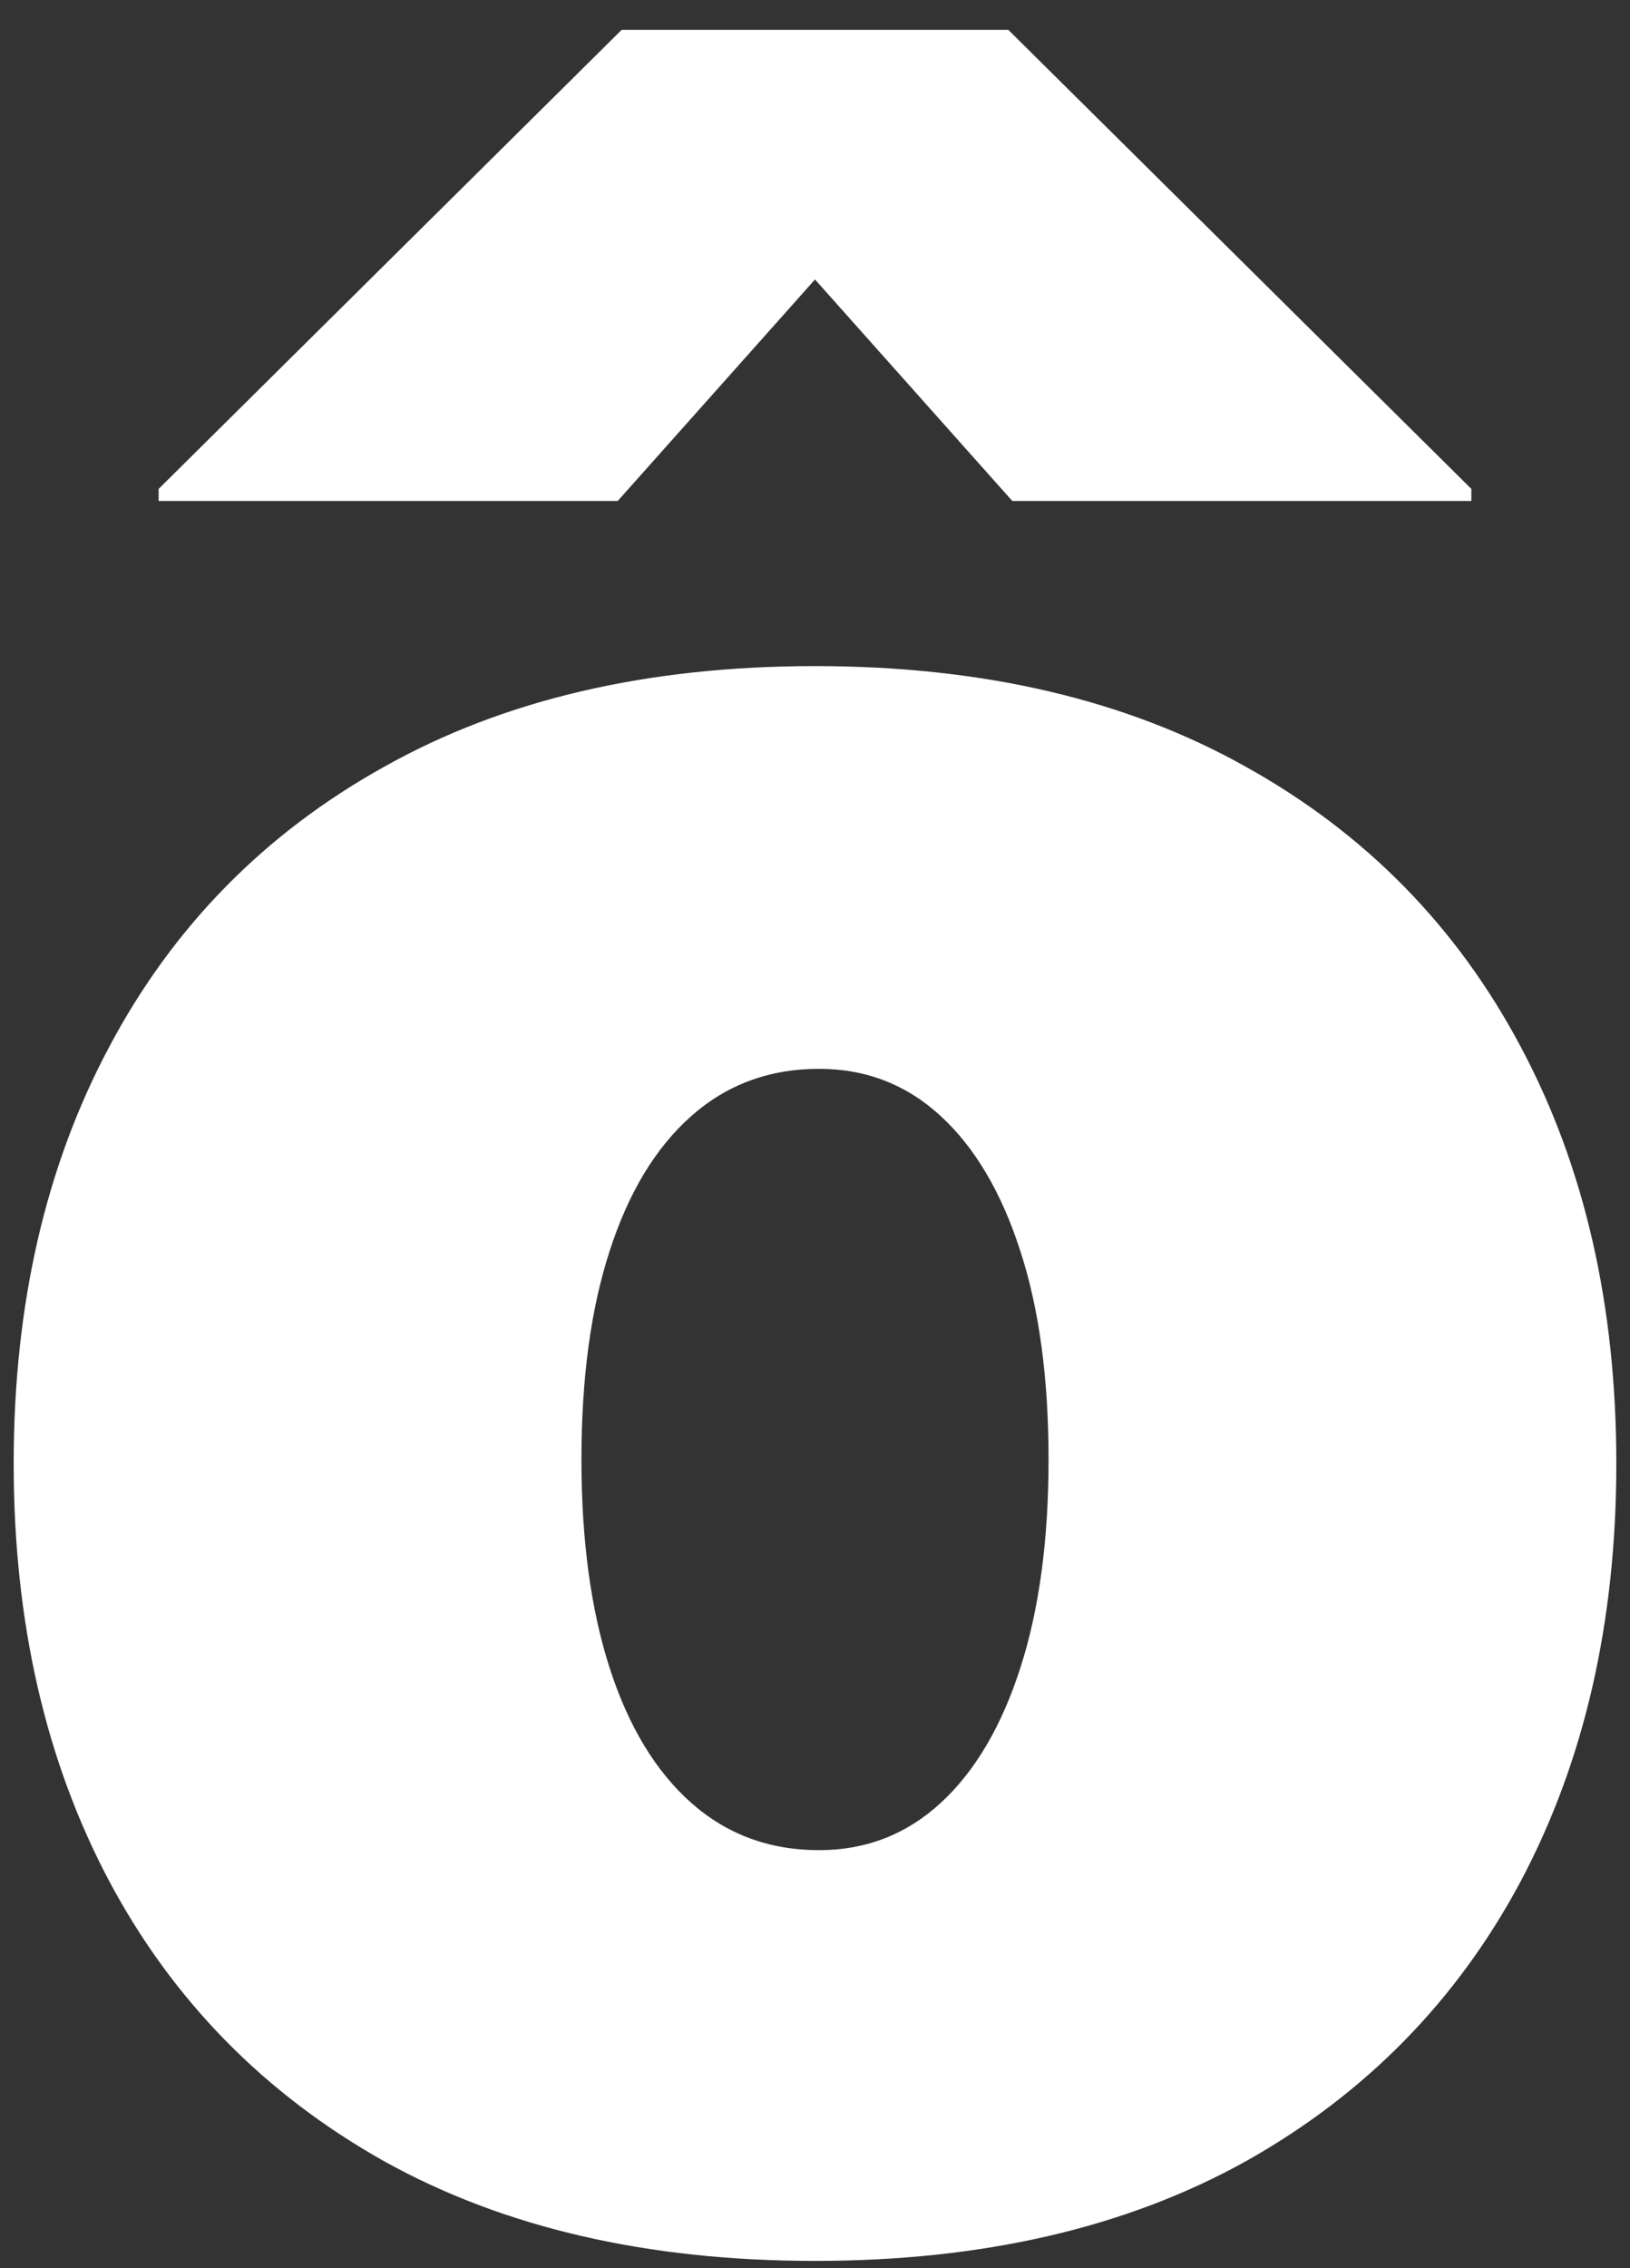 <?xml version="1.0" encoding="UTF-8"?> <svg xmlns="http://www.w3.org/2000/svg" width="46" height="64" viewBox="0 0 46 64" fill="none"><rect x="0" y="0" width="46" height="64" fill="#333333" stroke="none"/> <path d="M23 63.795C18.265 63.795 14.212 62.858 10.841 60.983C7.47 59.089 4.884 56.456 3.085 53.085C1.286 49.695 0.386 45.765 0.386 41.295C0.386 36.826 1.286 32.905 3.085 29.534C4.884 26.144 7.47 23.511 10.841 21.636C14.212 19.742 18.265 18.795 23 18.795C27.735 18.795 31.788 19.742 35.159 21.636C38.53 23.511 41.115 26.144 42.915 29.534C44.714 32.905 45.614 36.826 45.614 41.295C45.614 45.765 44.714 49.695 42.915 53.085C41.115 56.456 38.53 59.089 35.159 60.983C31.788 62.858 27.735 63.795 23 63.795ZM23.113 52.205C24.439 52.205 25.585 51.759 26.551 50.869C27.517 49.979 28.265 48.71 28.795 47.062C29.326 45.415 29.591 43.455 29.591 41.182C29.591 38.89 29.326 36.93 28.795 35.301C28.265 33.653 27.517 32.384 26.551 31.494C25.585 30.604 24.439 30.159 23.113 30.159C21.712 30.159 20.509 30.604 19.506 31.494C18.502 32.384 17.735 33.653 17.204 35.301C16.674 36.93 16.409 38.89 16.409 41.182C16.409 43.455 16.674 45.415 17.204 47.062C17.735 48.71 18.502 49.979 19.506 50.869C20.509 51.759 21.712 52.205 23.113 52.205ZM28.568 14.136L23 7.886L17.432 14.136H4.477V13.795L17.545 0.841H28.454L41.523 13.795V14.136H28.568Z" fill="white"></path> </svg> 
